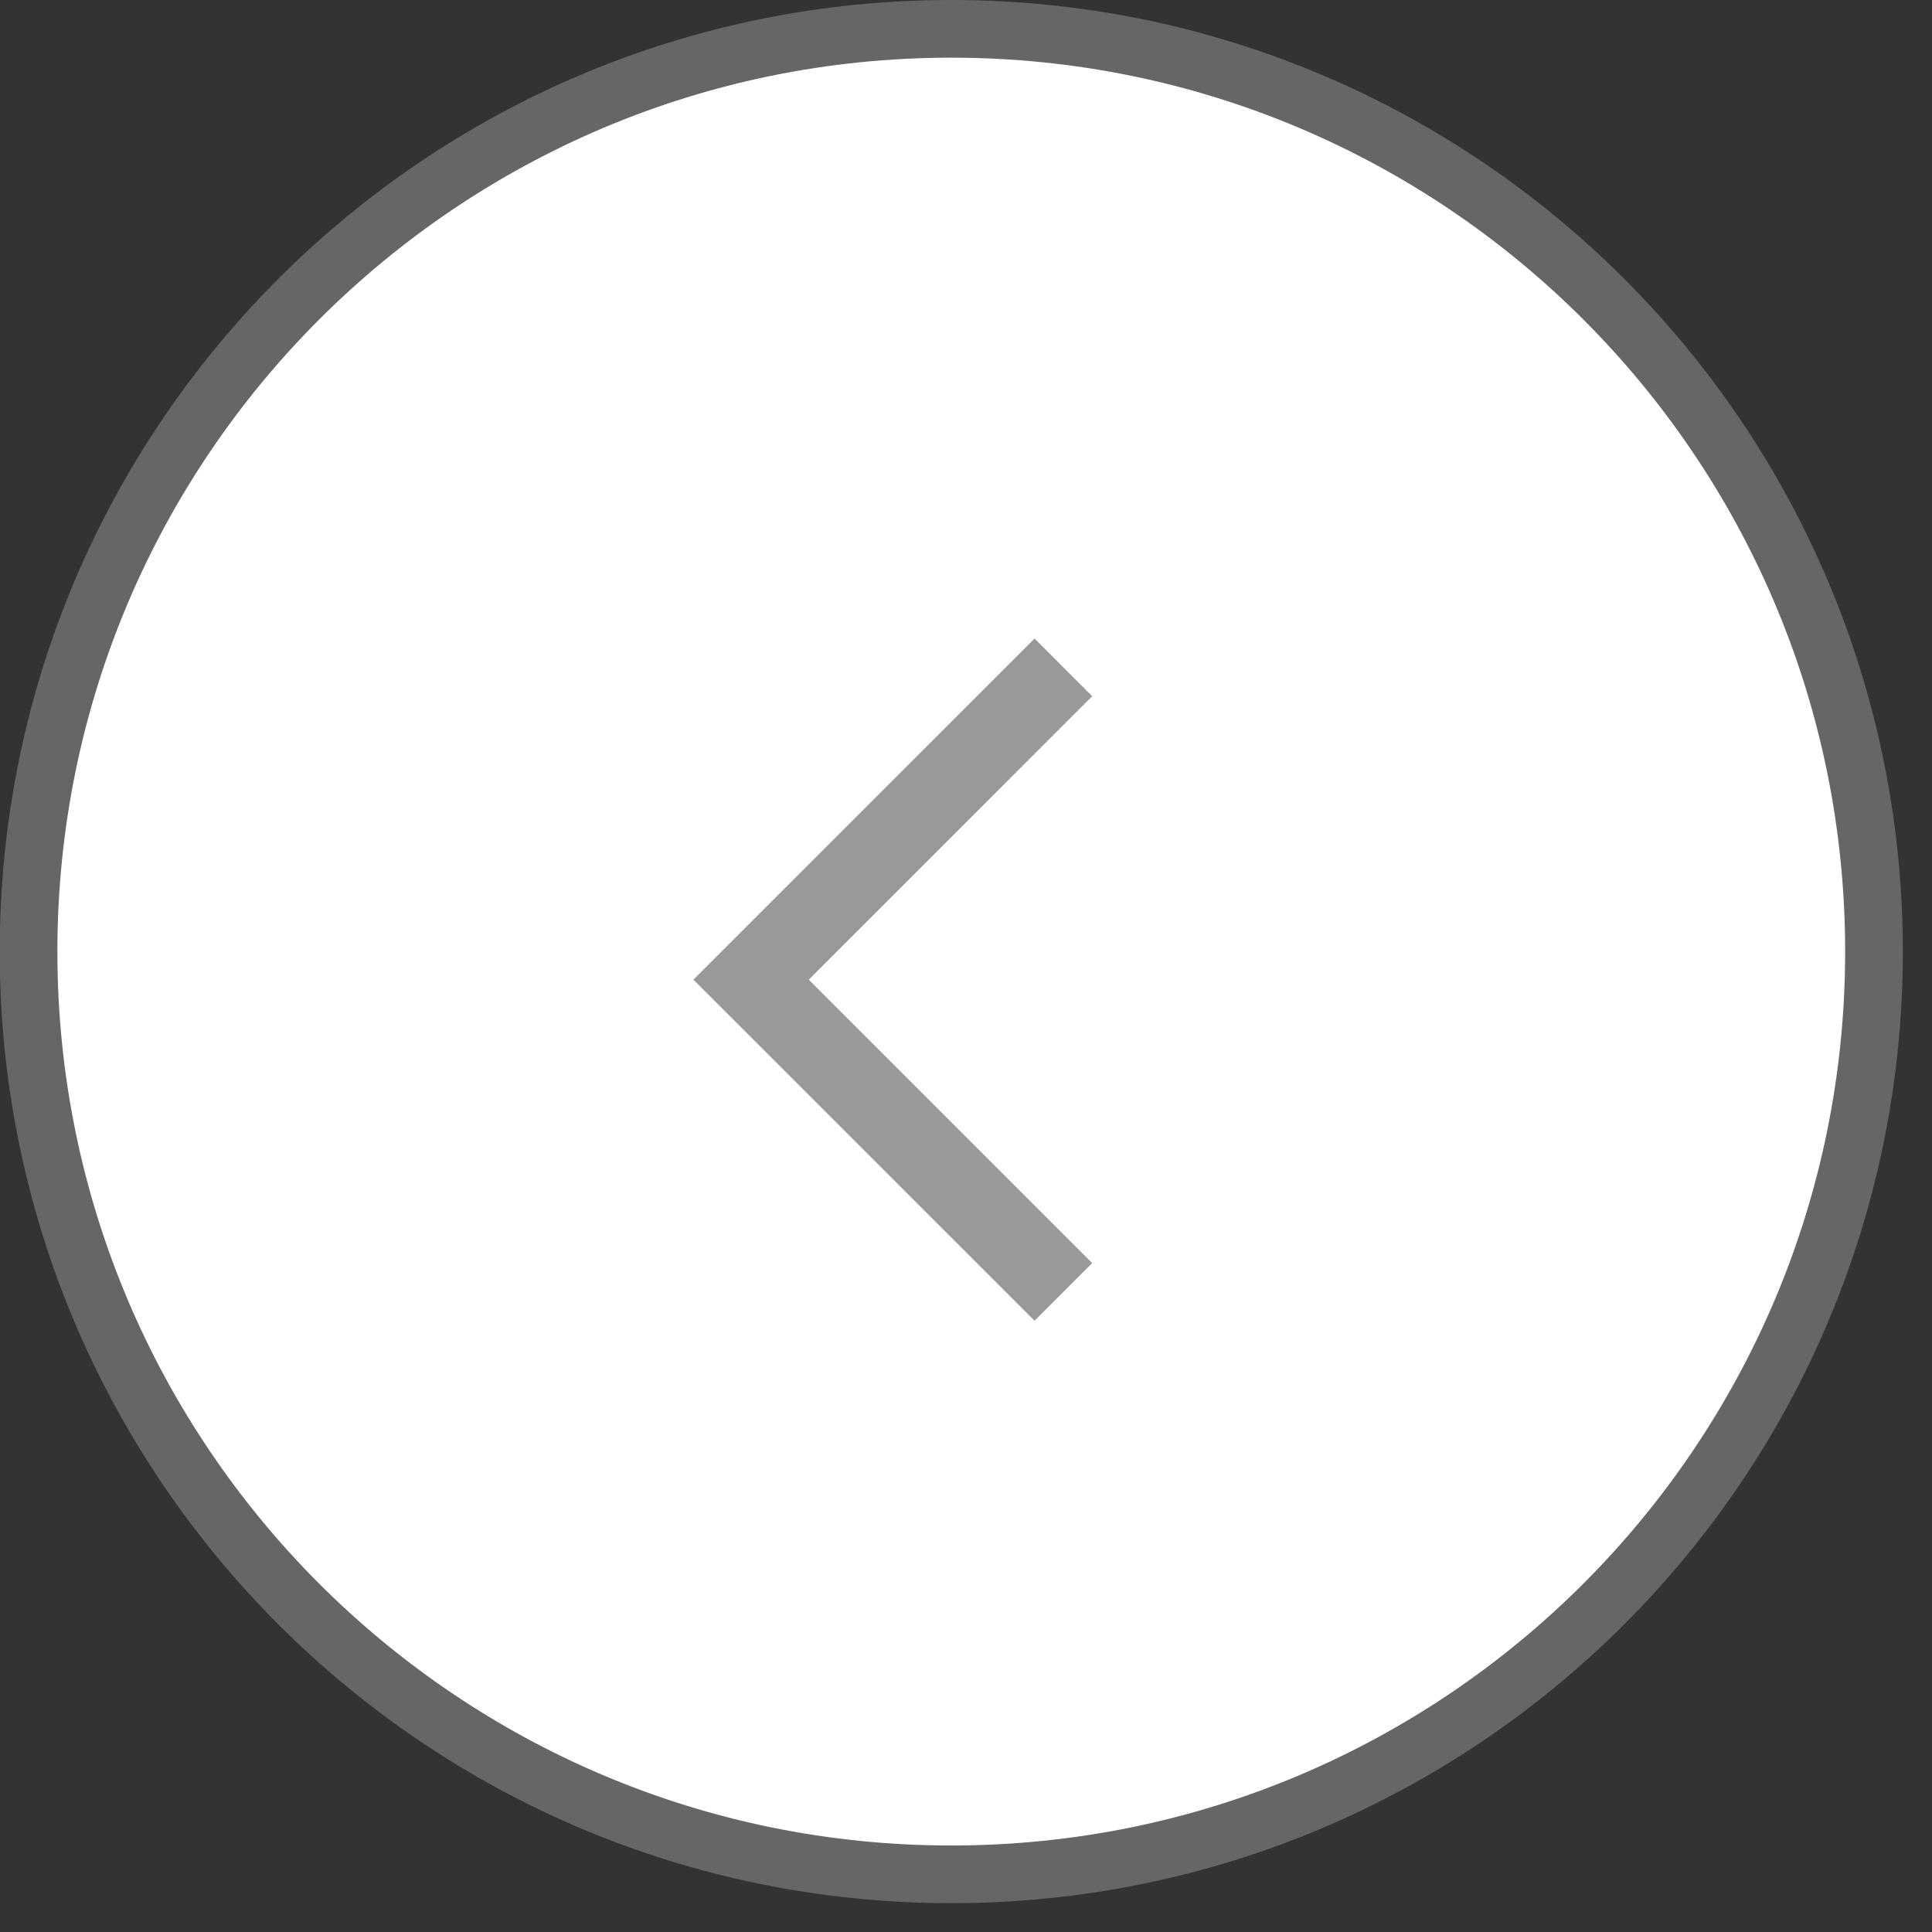 <svg 
 xmlns="http://www.w3.org/2000/svg"
 xmlns:xlink="http://www.w3.org/1999/xlink"
 width="33.5px" height="33.5px">
<rect width="100%" height="100%" fill="#333333" stroke="none"/>
<path fill-rule="evenodd"  stroke="rgb(102, 102, 102)" stroke-width="1px" stroke-linecap="butt" stroke-linejoin="miter" fill="rgb(255, 255, 255)"
 d="M16.494,32.500 C7.658,32.500 0.495,25.337 0.495,16.500 C0.495,7.663 7.658,0.500 16.494,0.500 C25.331,0.500 32.494,7.663 32.494,16.500 C32.494,25.337 25.331,32.500 16.494,32.500 Z"/>
<path fill-rule="evenodd"  fill="rgb(153, 153, 153)"
 d="M12.023,16.987 L13.024,15.986 L17.939,11.072 L18.938,12.072 L14.024,16.987 L18.938,21.901 L17.939,22.901 L13.024,17.987 L12.023,16.987 Z"/>
</svg>